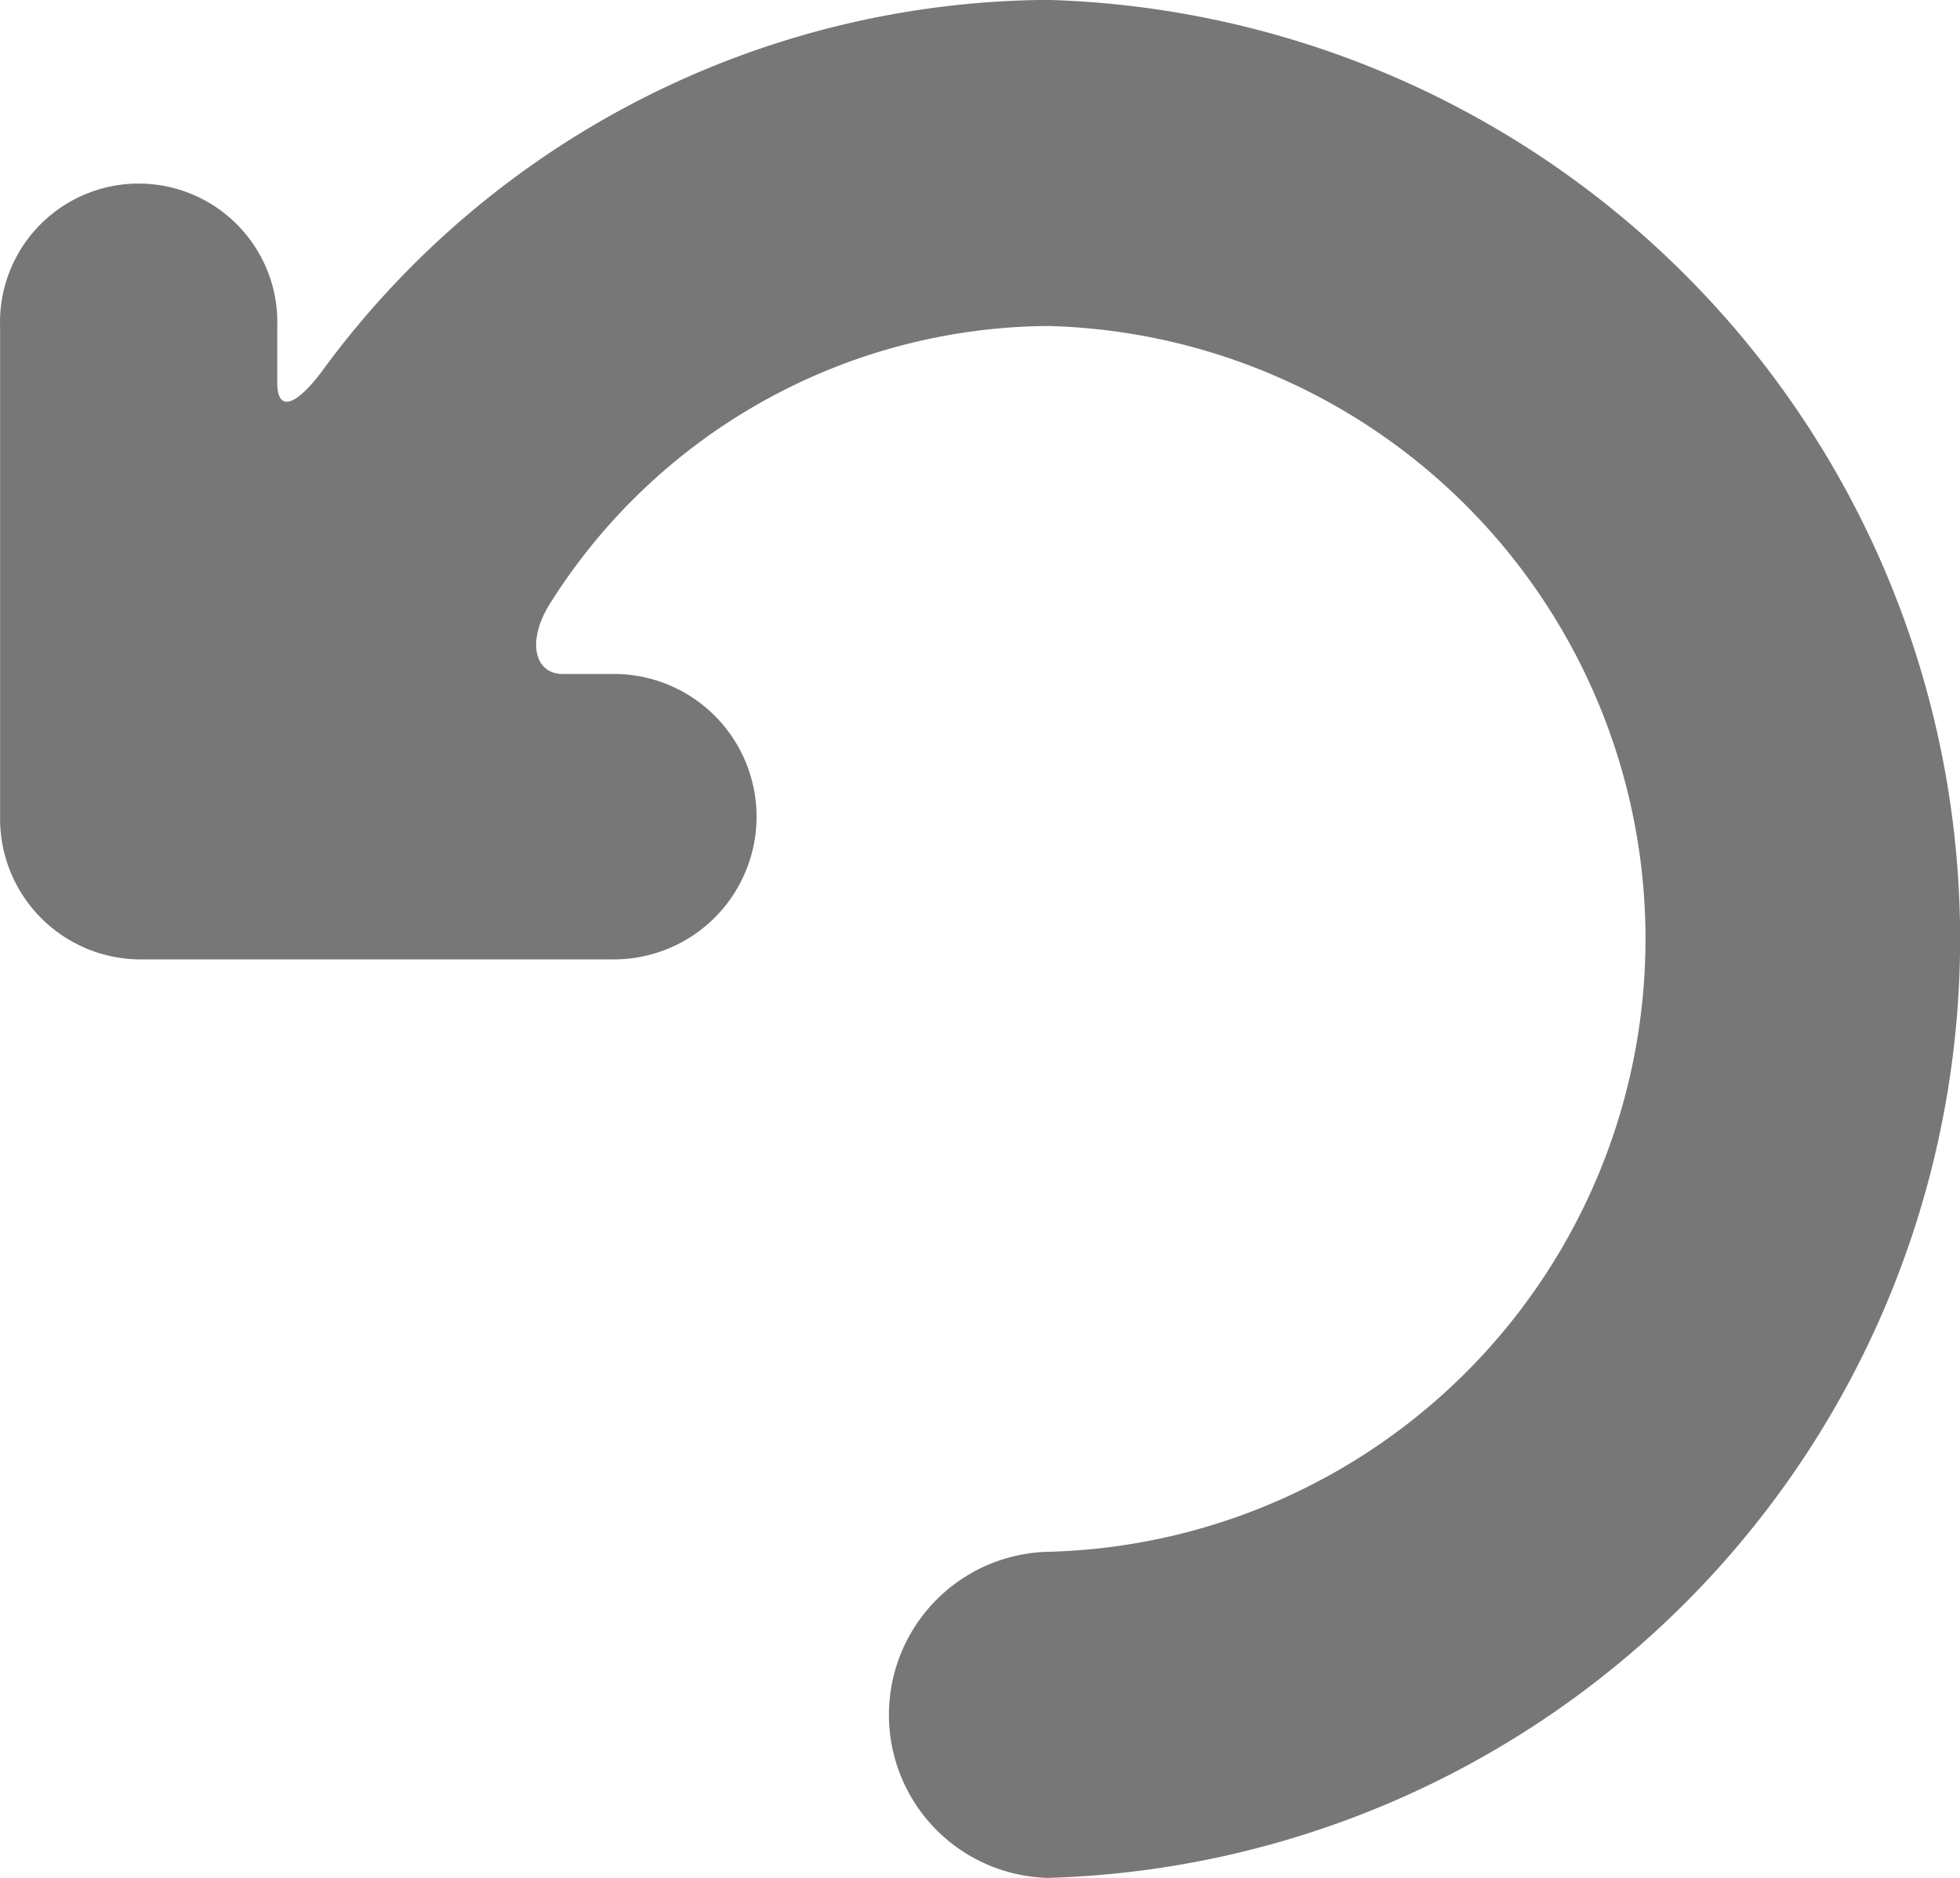 <svg xmlns="http://www.w3.org/2000/svg" width="20" height="19.16" viewBox="0 0 20 19.16"><defs><style>.a{fill:#777;}</style></defs><path class="a" d="M866.287,3732.779c-.271.365-.462.431-.462.122v-.561a1.415,1.415,0,1,0-2.828,0v4.991a1.435,1.435,0,0,0,1.414,1.456h4.849a1.456,1.456,0,0,0,0-2.912h-.523c-.289,0-.37-.34-.125-.724a6.051,6.051,0,0,1,5.078-2.826,6.255,6.255,0,0,1,0,12.506,1.664,1.664,0,0,0,0,3.327,9.584,9.584,0,0,0,0-19.16A9.244,9.244,0,0,0,866.287,3732.779Z" transform="translate(-862.996 -3728.999)"/></svg>